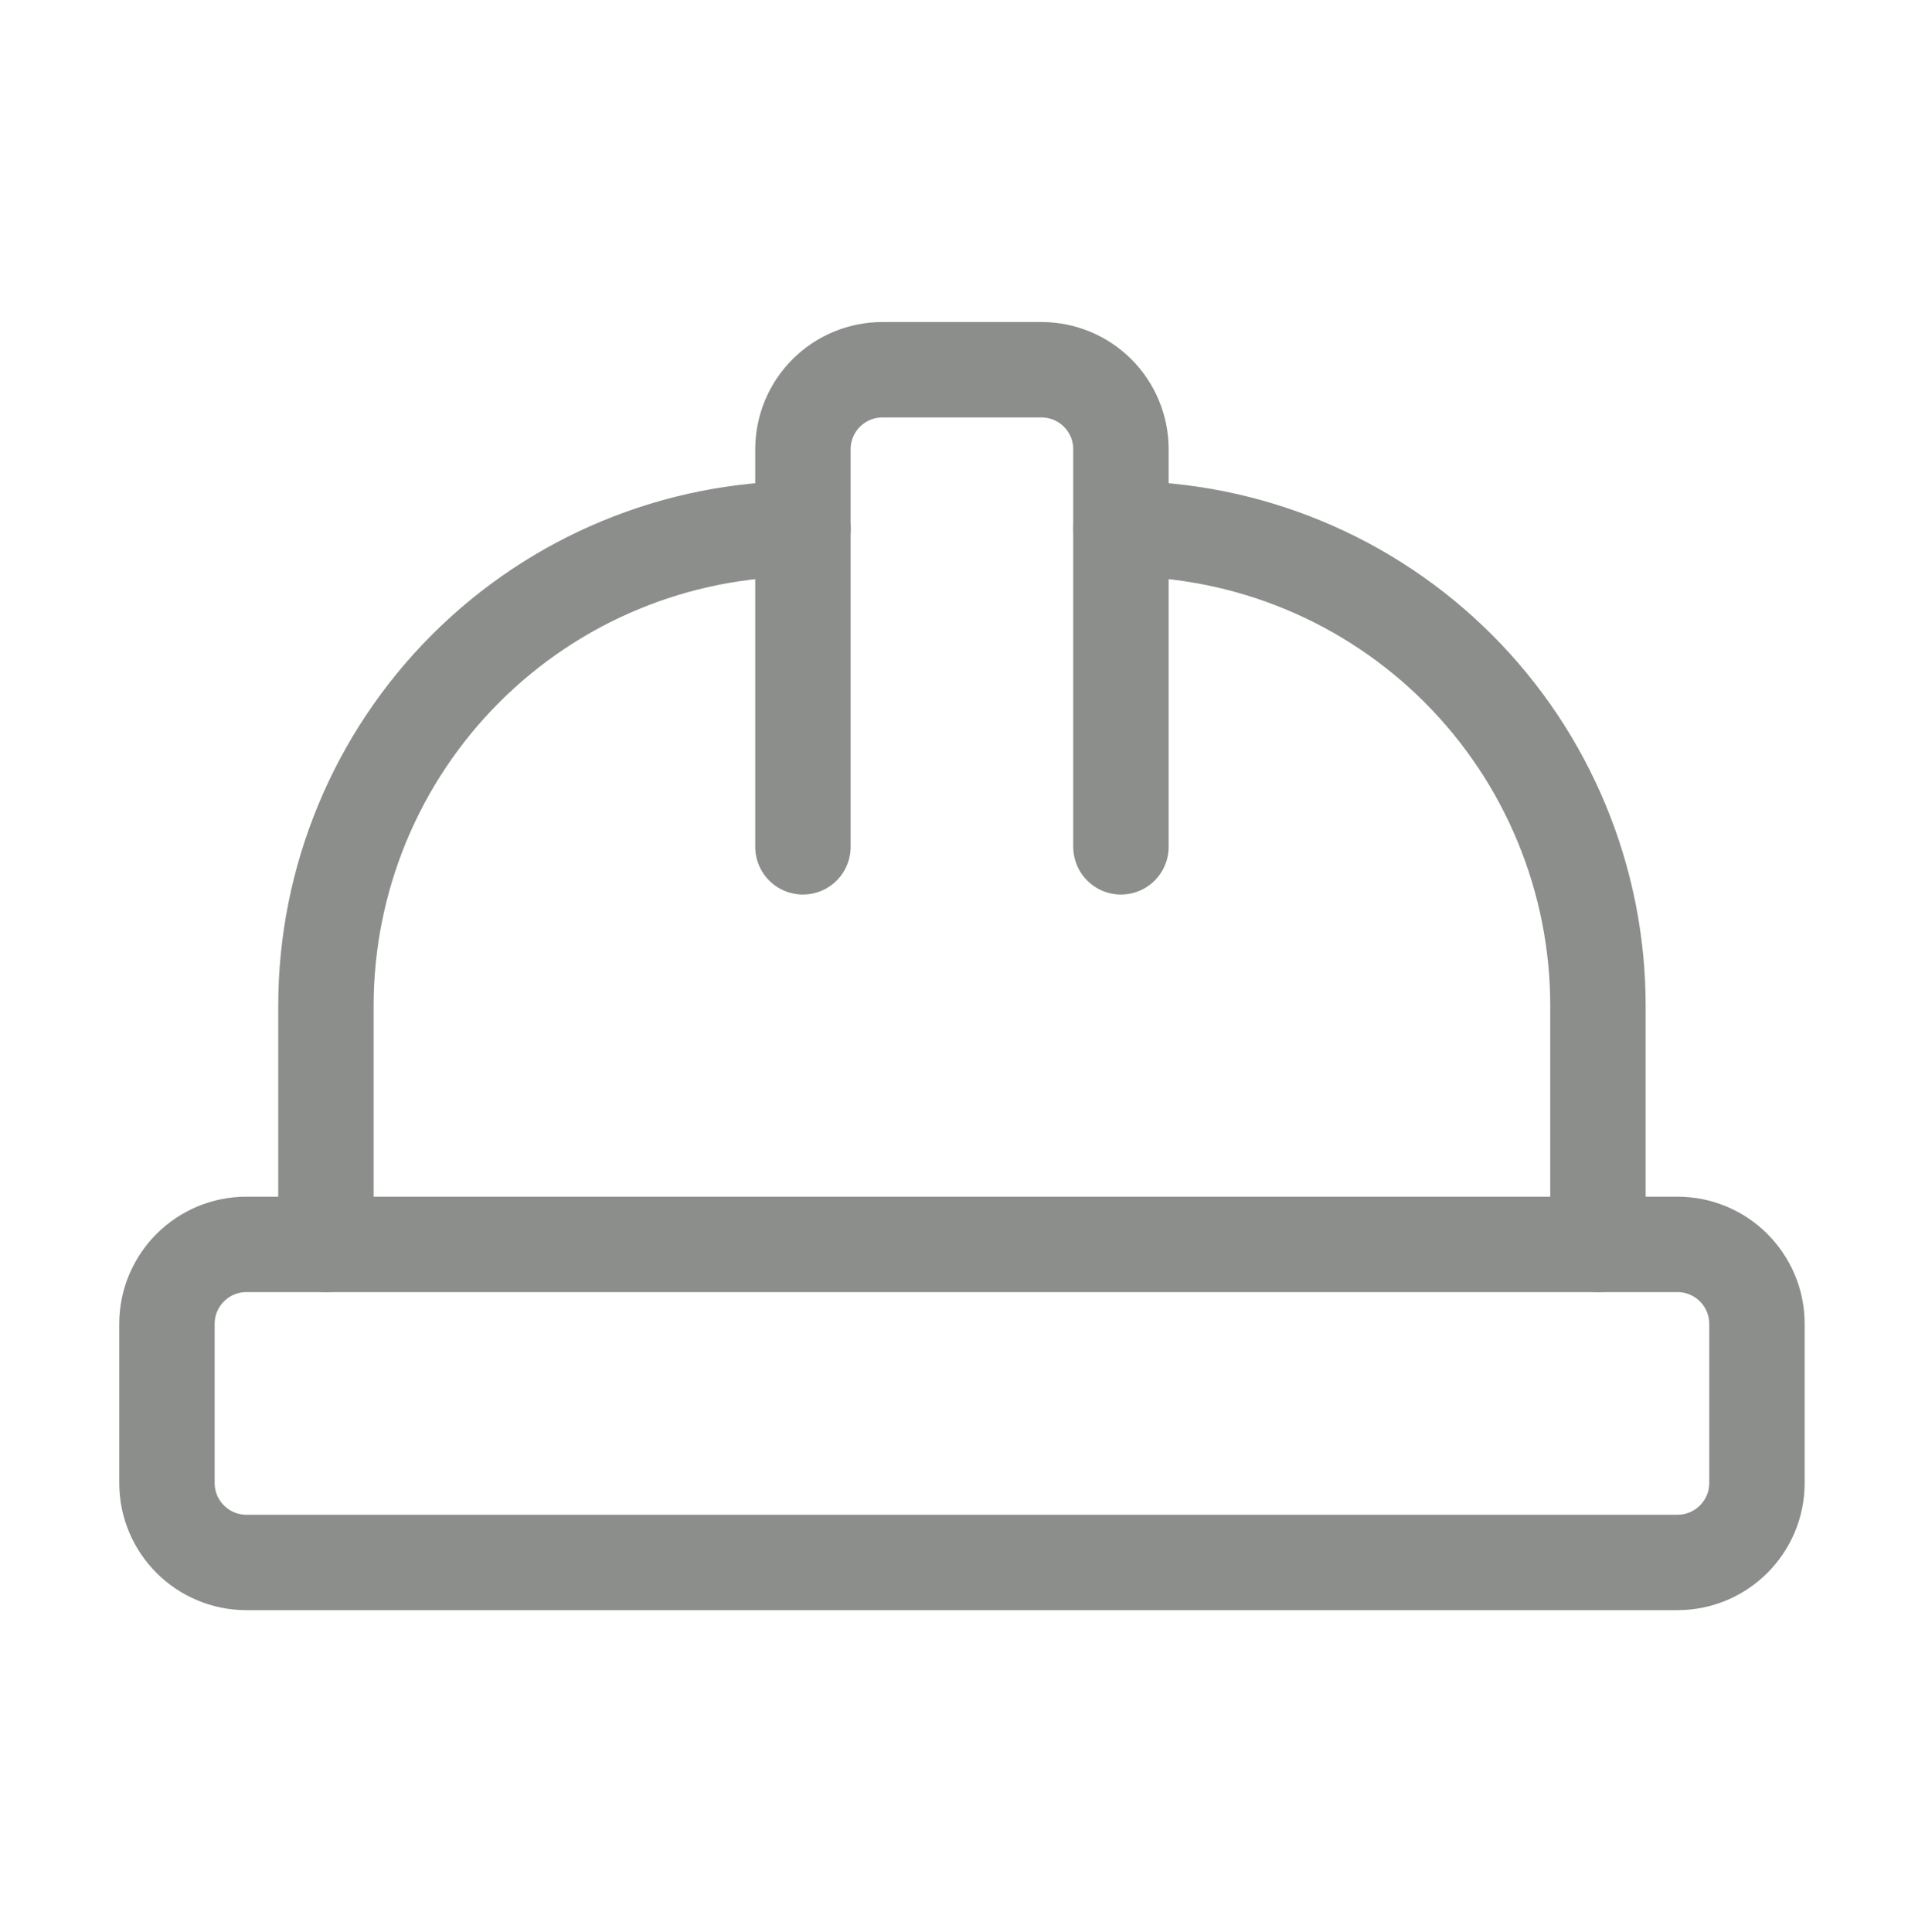 <svg width="80" height="81" viewBox="0 0 80 81" fill="none" xmlns="http://www.w3.org/2000/svg">
<path d="M33.666 35.5V18.833C33.666 17.949 34.018 17.101 34.643 16.476C35.268 15.851 36.116 15.5 37 15.5H43.666C44.551 15.5 45.398 15.851 46.023 16.476C46.649 17.101 47 17.949 47 18.833V35.5" stroke="#8B8E8B" stroke-width="4" stroke-linecap="round" stroke-linejoin="round"/>
<path d="M47 22.167C52.304 22.167 57.391 24.274 61.142 28.025C64.893 31.775 67 36.862 67 42.167V52.167" stroke="#8B8E8B" stroke-width="4" stroke-linecap="round" stroke-linejoin="round"/>
<path d="M13.666 52.167V42.167C13.666 36.862 15.774 31.775 19.524 28.025C23.275 24.274 28.362 22.167 33.666 22.167" stroke="#8B8E8B" stroke-width="4" stroke-linecap="round" stroke-linejoin="round"/>
<path d="M70.333 52.167H10.333C8.492 52.167 7 53.659 7 55.5V62.167C7 64.008 8.492 65.5 10.333 65.5H70.333C72.174 65.5 73.667 64.008 73.667 62.167V55.5C73.667 53.659 72.174 52.167 70.333 52.167Z" stroke="#8B8E8B" stroke-width="4" stroke-linecap="round" stroke-linejoin="round"/>
</svg>
